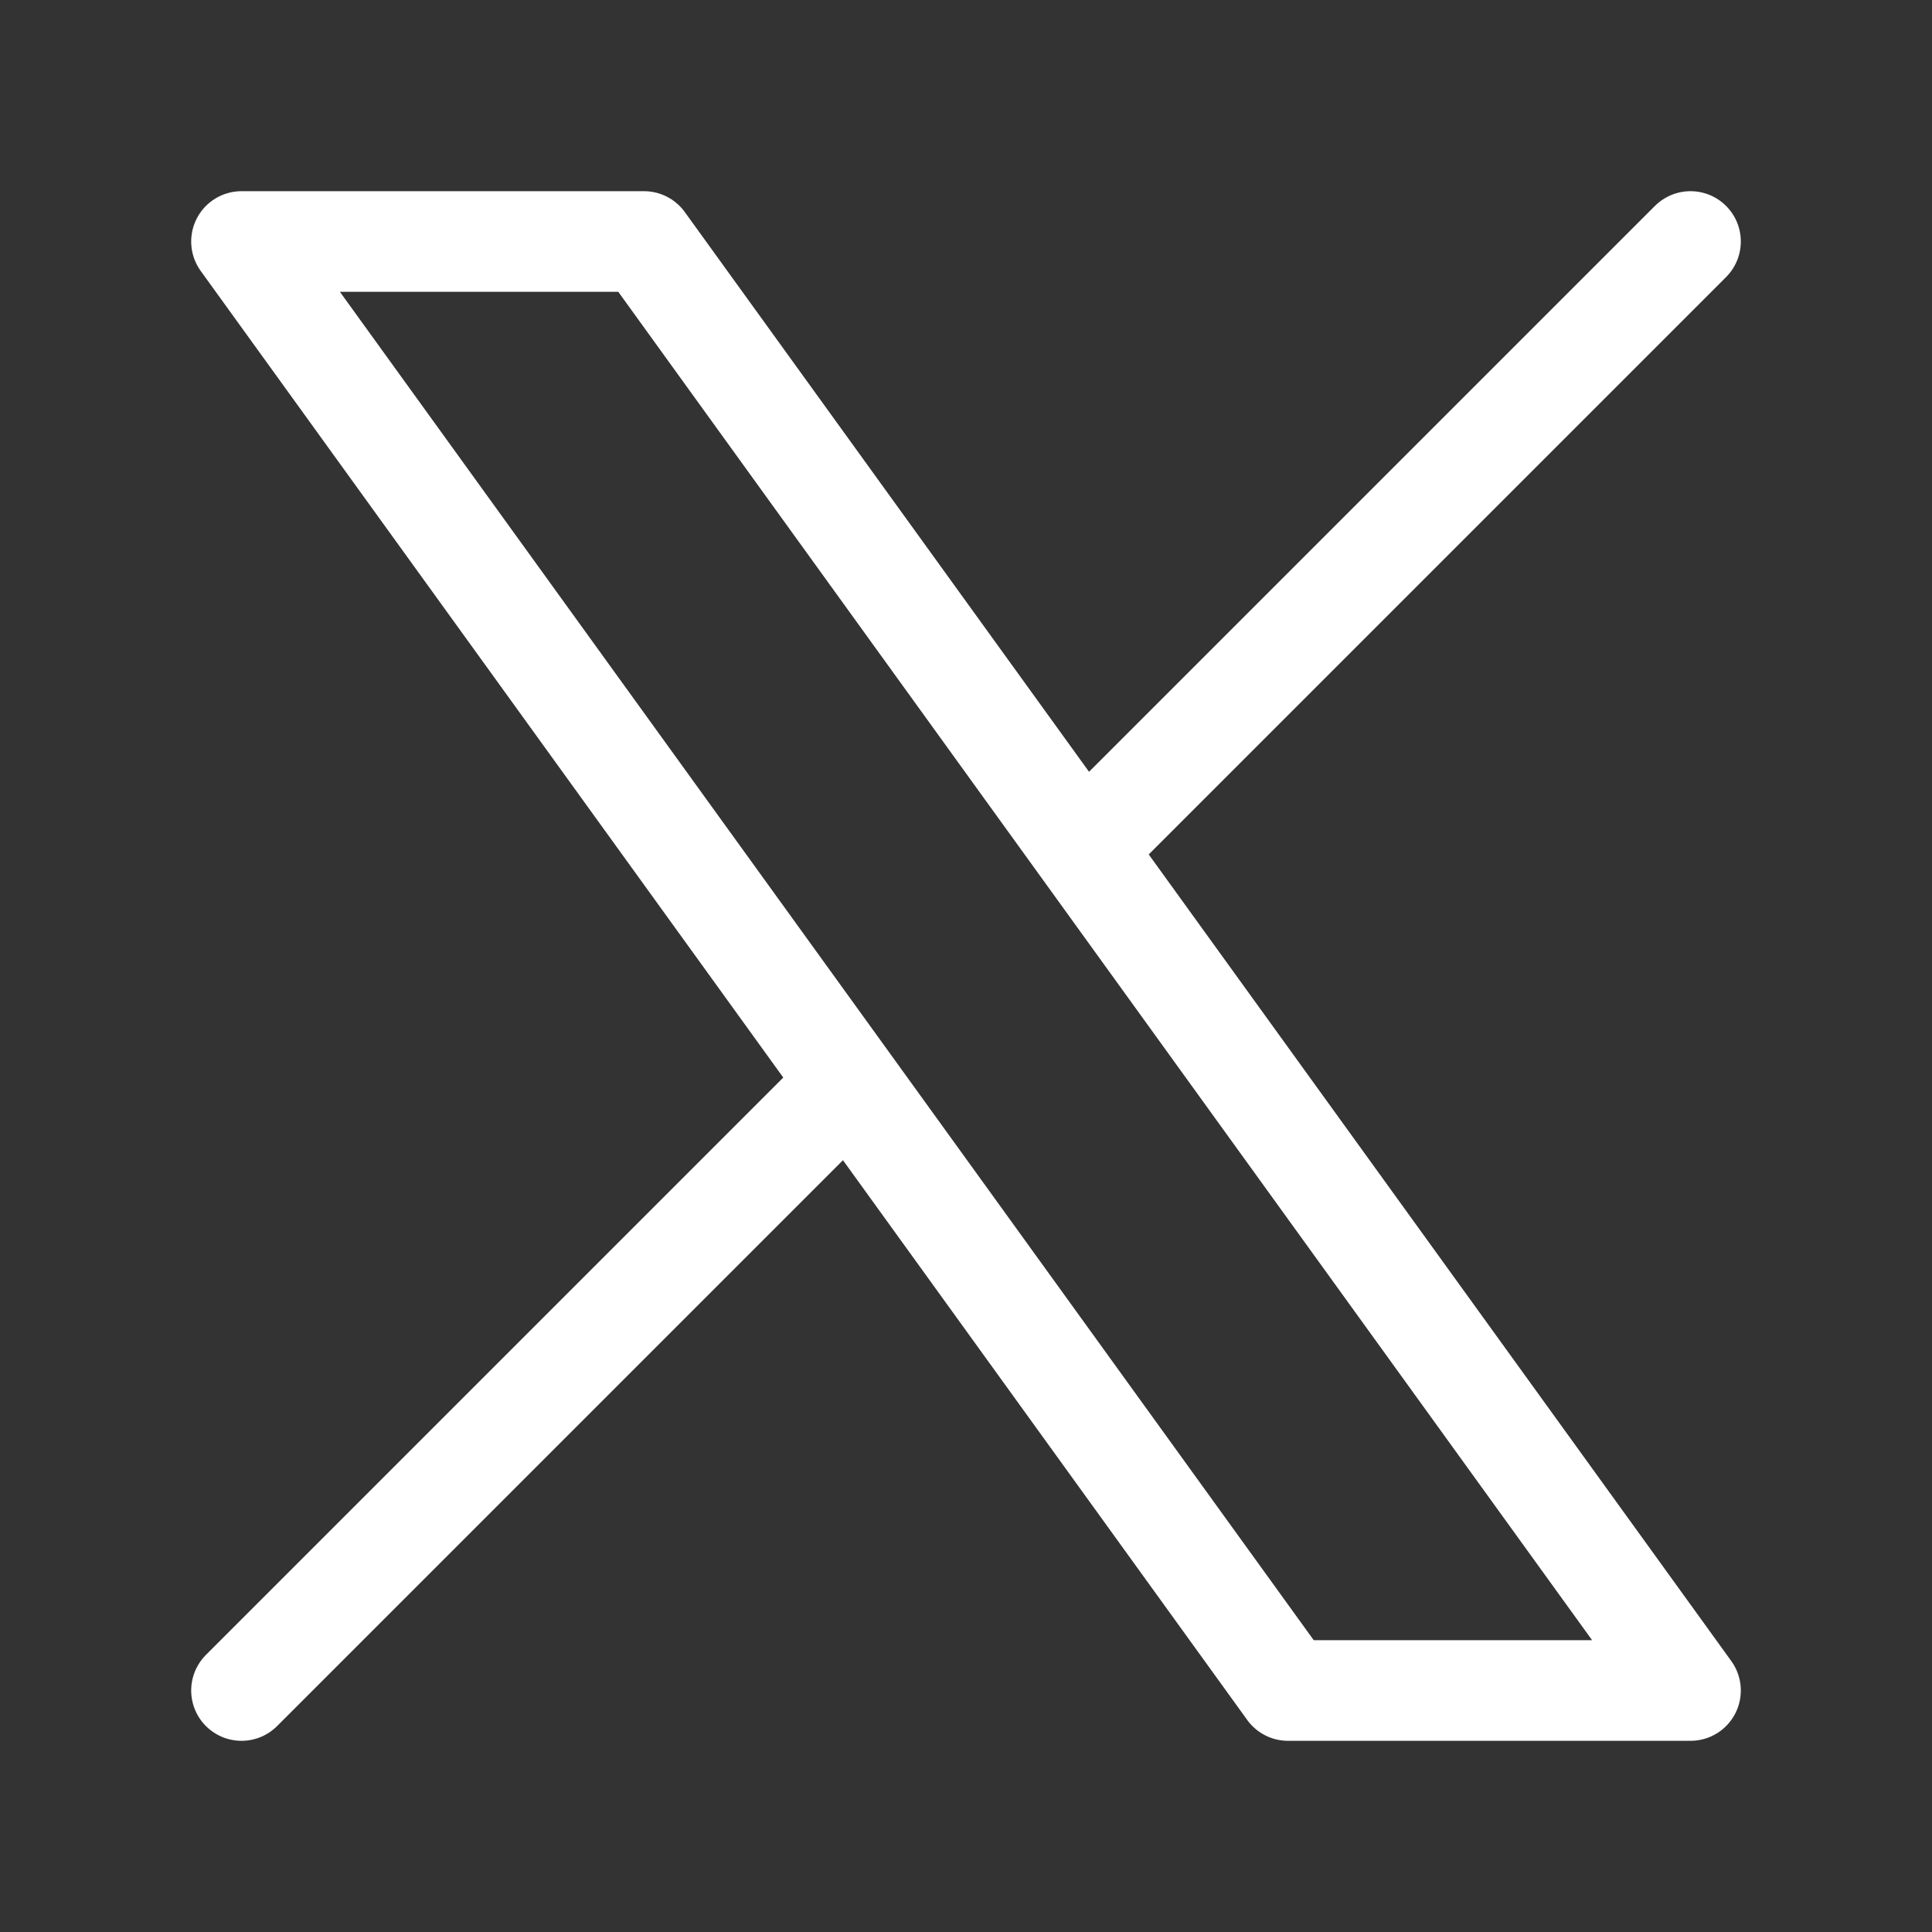 <svg xmlns="http://www.w3.org/2000/svg" fill="none" viewBox="0 0 48 48" height="48" width="48">
<rect x="0" y="0" width="48" height="48" fill="#333333" stroke="none"/>
<path stroke-linejoin="round" stroke-linecap="round" stroke-width="2.5" stroke="white" d="M6 42L21.097 26.903M42 6L26.903 21.097M26.903 21.097L16 6L6 6L21.097 26.903M26.903 21.097L42 42H32L21.097 26.903"></path>
</svg>

